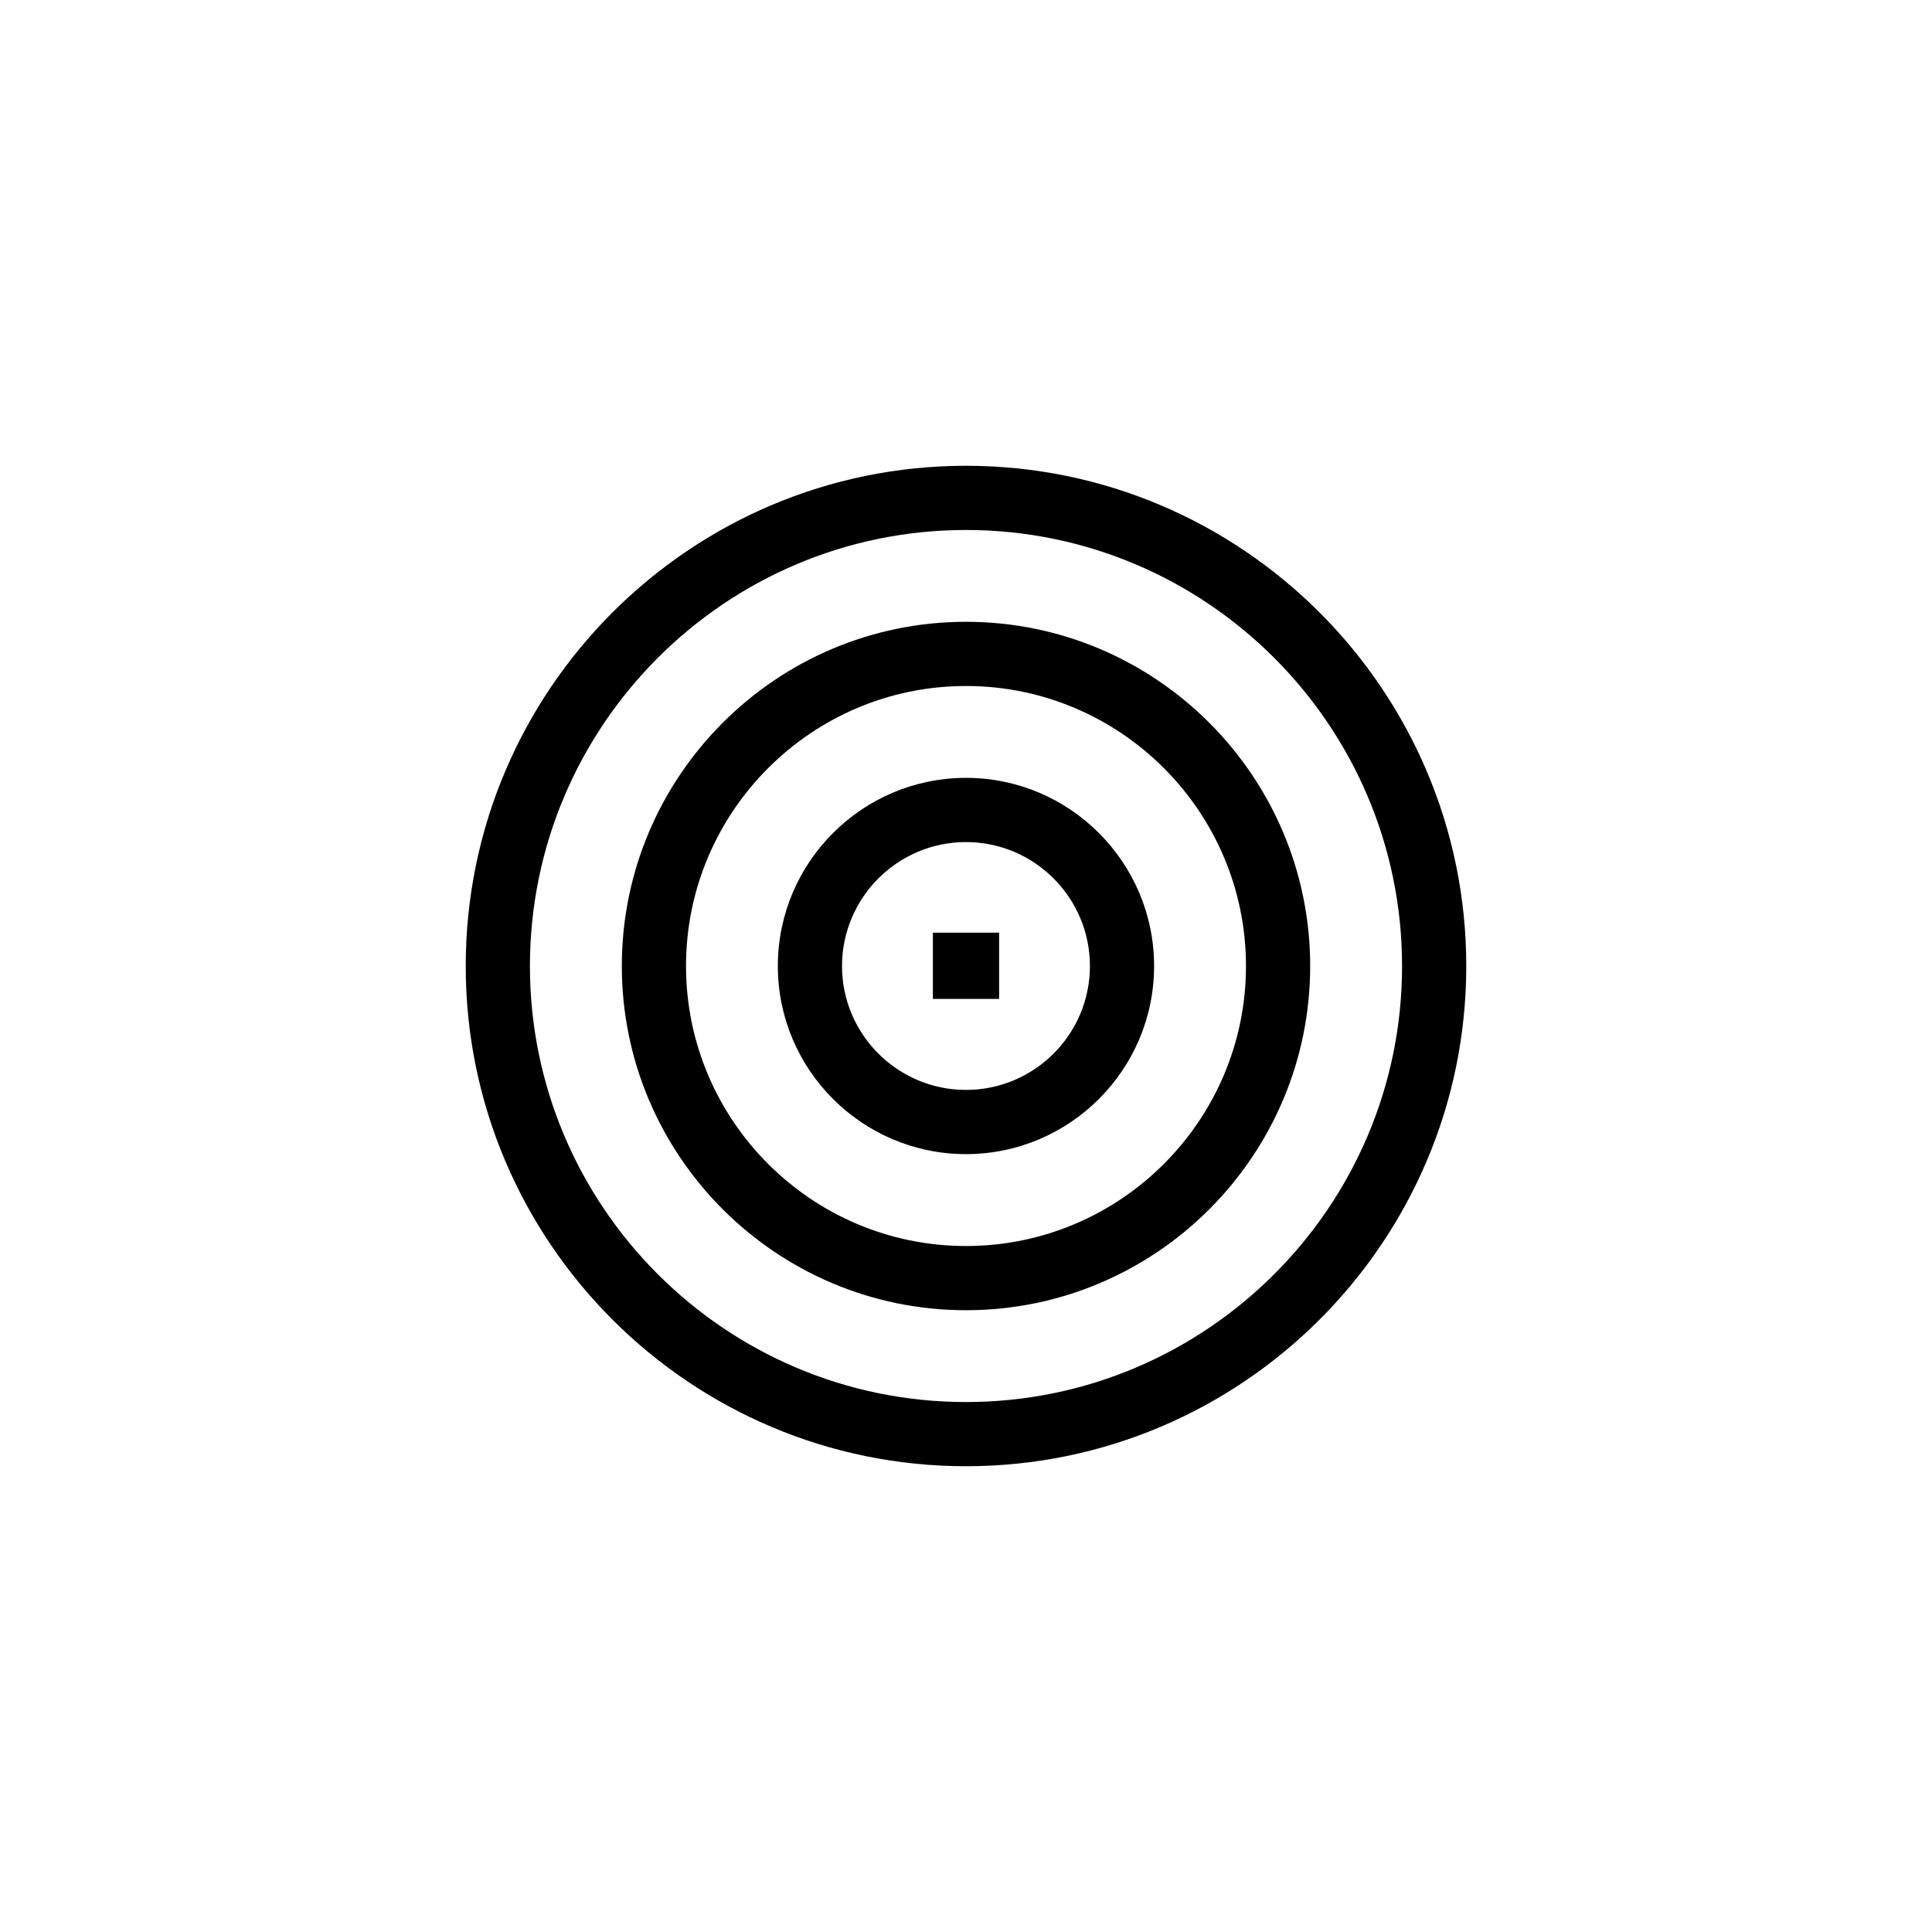 <?xml version="1.0" encoding="utf-8"?>
<!-- Generator: Adobe Illustrator 15.0.0, SVG Export Plug-In . SVG Version: 6.00 Build 0)  -->
<!DOCTYPE svg PUBLIC "-//W3C//DTD SVG 1.1//EN" "http://www.w3.org/Graphics/SVG/1.1/DTD/svg11.dtd">
<svg version="1.1" id="Layer_1" xmlns="http://www.w3.org/2000/svg" xmlns:xlink="http://www.w3.org/1999/xlink" x="0px" y="0px"
	 width="283.464px" height="283.465px" viewBox="0 0 283.464 283.465" enable-background="new 0 0 283.464 283.465"
	 xml:space="preserve">
<g>
	<path d="M141.73,114.128c-15.224,0-27.605,12.391-27.605,27.611c0,15.213,12.381,27.594,27.605,27.594
		c15.219,0,27.6-12.381,27.6-27.594C169.33,126.519,156.949,114.128,141.73,114.128z M141.73,159.913
		c-10.028,0-18.188-8.151-18.188-18.174c0-10.031,8.159-18.191,18.188-18.191c10.025,0,18.184,8.16,18.184,18.191
		C159.914,151.762,151.755,159.913,141.73,159.913z"/>
	<path d="M141.73,91.231c-27.843,0-50.496,22.662-50.496,50.508c0,27.84,22.653,50.498,50.496,50.498
		c27.85,0,50.501-22.657,50.501-50.498C192.231,113.894,169.58,91.231,141.73,91.231z M141.73,182.816
		c-22.651,0-41.077-18.428-41.077-41.078c0-22.652,18.426-41.088,41.077-41.088c22.657,0,41.081,18.436,41.081,41.088
		S164.387,182.816,141.73,182.816z"/>
	<path d="M141.73,68.339c-40.472,0-73.398,32.934-73.398,73.408c0,40.463,32.926,73.379,73.398,73.379
		c40.475,0,73.402-32.916,73.402-73.379C215.132,101.272,182.205,68.339,141.73,68.339z M141.73,205.708
		c-35.279,0-63.978-28.69-63.978-63.961c0-35.281,28.698-63.988,63.978-63.988c35.281,0,63.982,28.707,63.982,63.988
		C205.712,177.018,177.011,205.708,141.73,205.708z"/>
	<rect x="136.872" y="136.841" width="9.719" height="9.72"/>
</g>
</svg>
